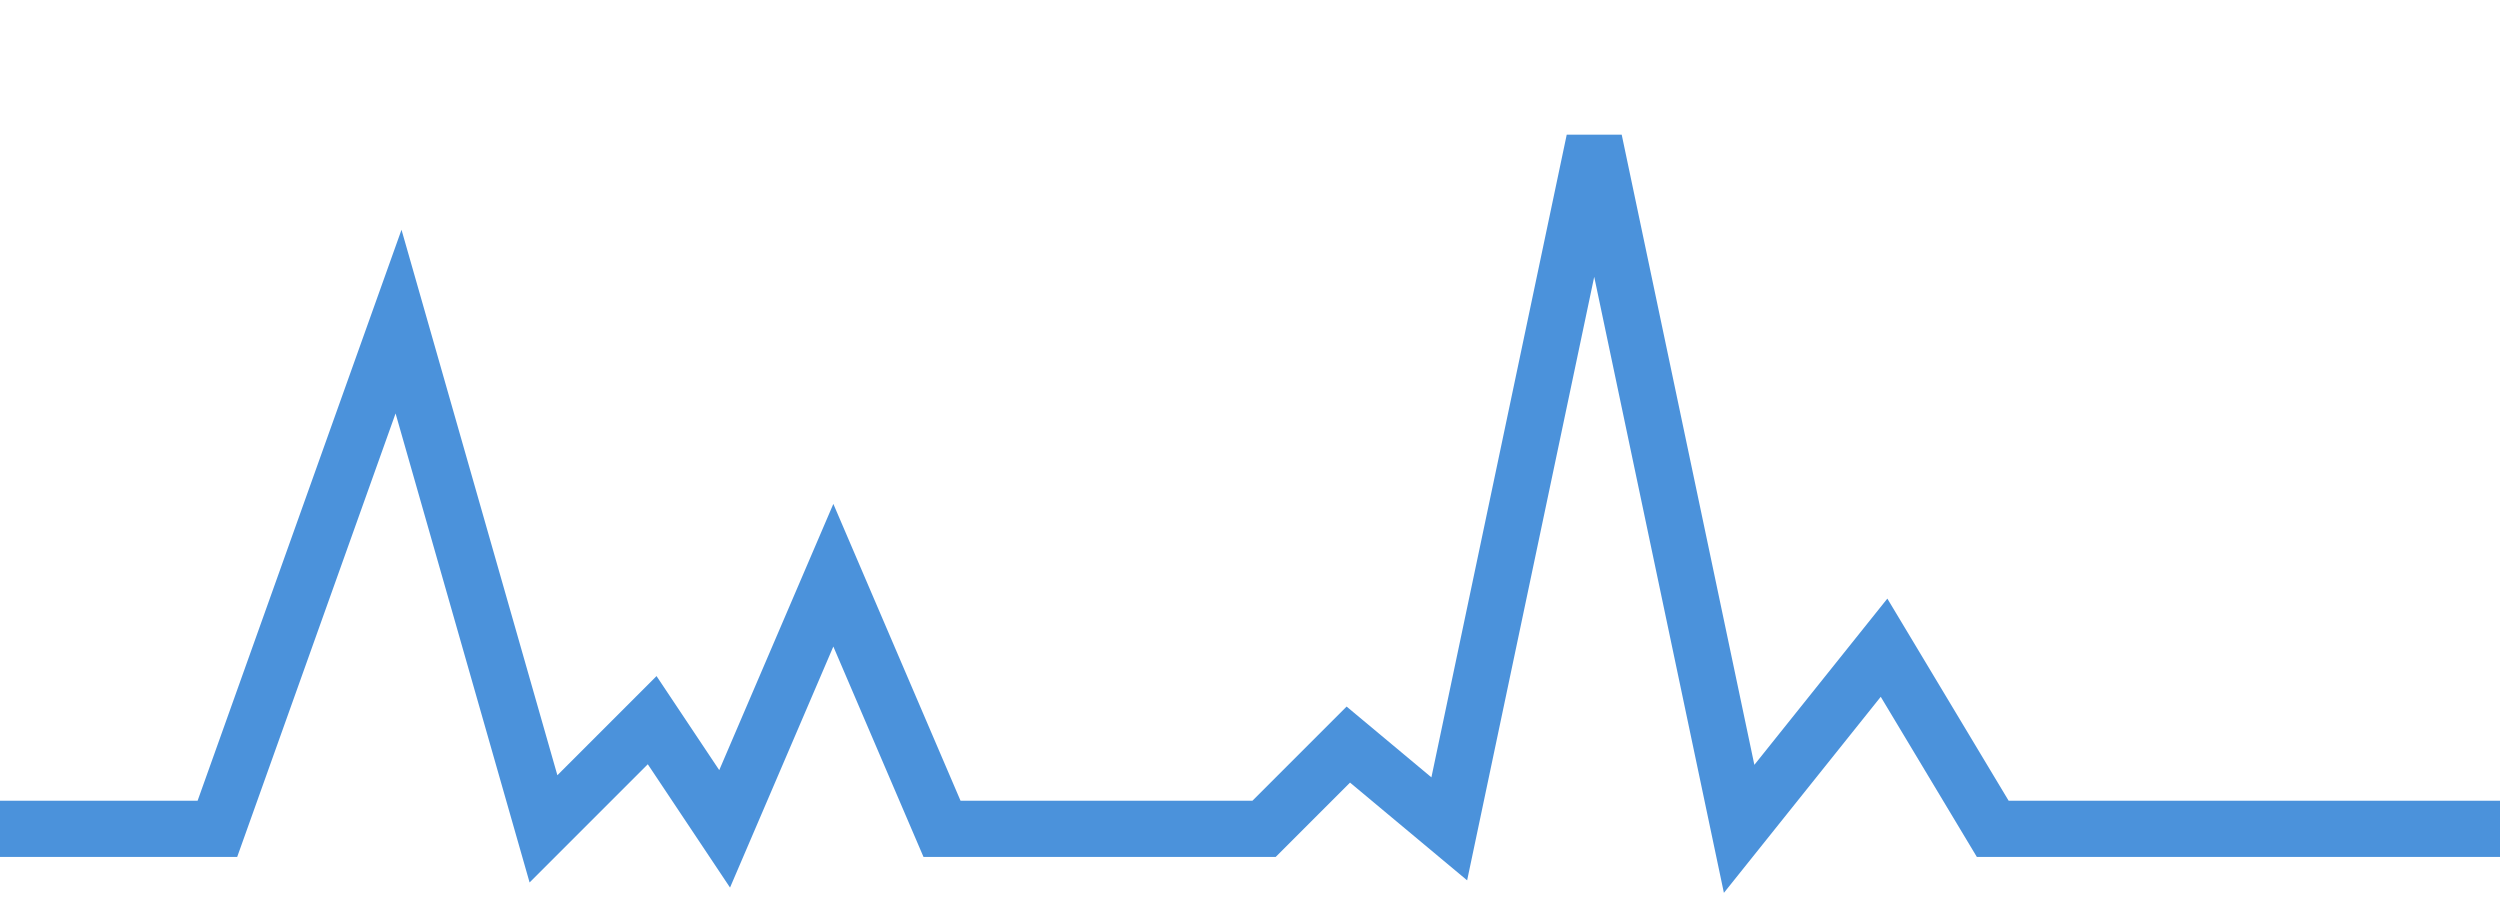 <?xml version="1.0" encoding="UTF-8"?>
<svg width="89px" height="32px" viewBox="0 0 89 32" version="1.1" xmlns="http://www.w3.org/2000/svg" xmlns:xlink="http://www.w3.org/1999/xlink">
    <!-- Generator: Sketch 63.1 (92452) - https://sketch.com -->
    <title>Path 4</title>
    <desc>Created with Sketch.</desc>
    <g id="Design" stroke="none" stroke-width="1" fill="none" fill-rule="evenodd">
        <g id="Homepage-UI-Earth-UI" transform="translate(-828, -1524)" stroke="#4B92DB" stroke-width="2">
            <polyline id="Path-4" points="828 1553.507 835.739 1553.507 842.188 1535.449 847.348 1553.507 851.217 1549.638 853.797 1553.507 857.667 1544.478 861.536 1553.507 873 1553.507 876 1550.507 879.594 1553.507 884.754 1529 889.913 1553.507 895.072 1547.058 898.942 1553.507 917 1553.507"></polyline>
        </g>
    </g>
</svg>